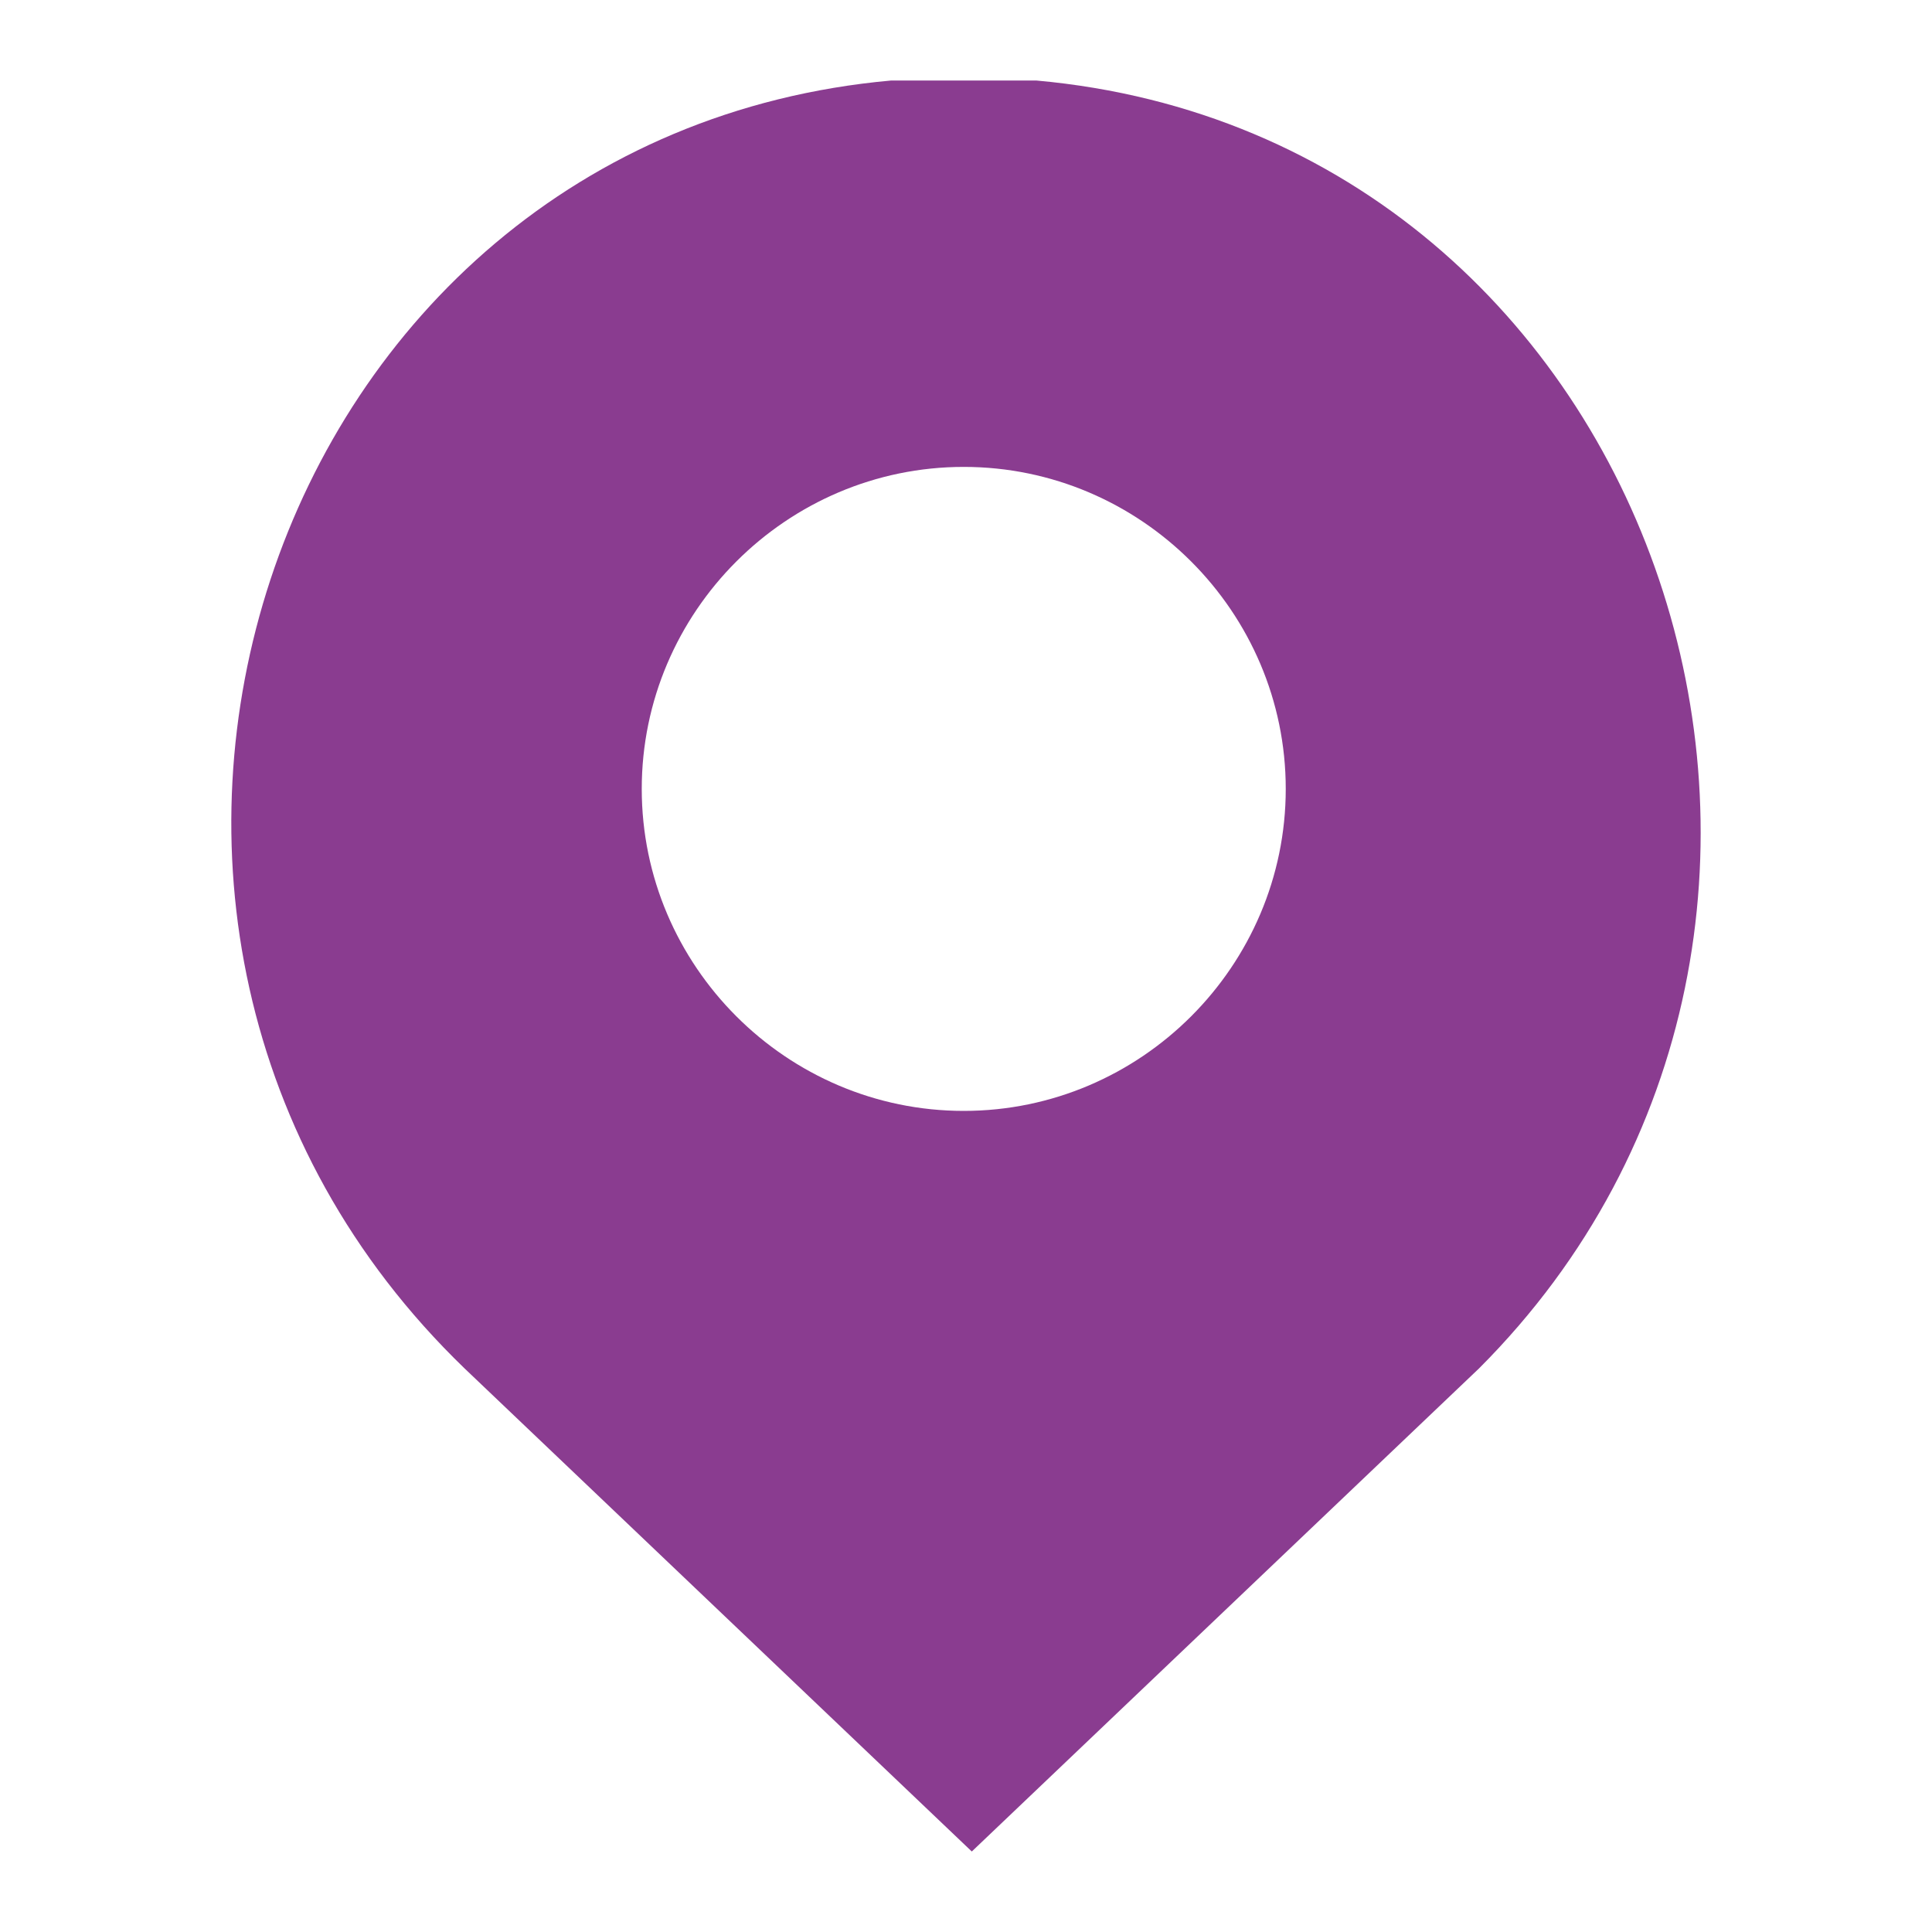 <svg width="24" height="24" viewBox="0 0 24 24" fill="none" xmlns="http://www.w3.org/2000/svg">
<path d="M12.872 1C12.572 1 12.272 1 11.972 1C11.672 1 11.372 1 11.072 1C3.272 1.7 0.072 11.5 5.772 17L12.072 23L18.372 17C23.872 11.5 20.672 1.7 12.872 1ZM11.972 13.8C9.772 13.8 7.972 12 7.972 9.8C7.972 7.6 9.772 5.8 11.972 5.8C14.172 5.8 15.972 7.6 15.972 9.8C15.972 12 14.172 13.8 11.972 13.8Z" fill="#8A3C90"/>
</svg>
